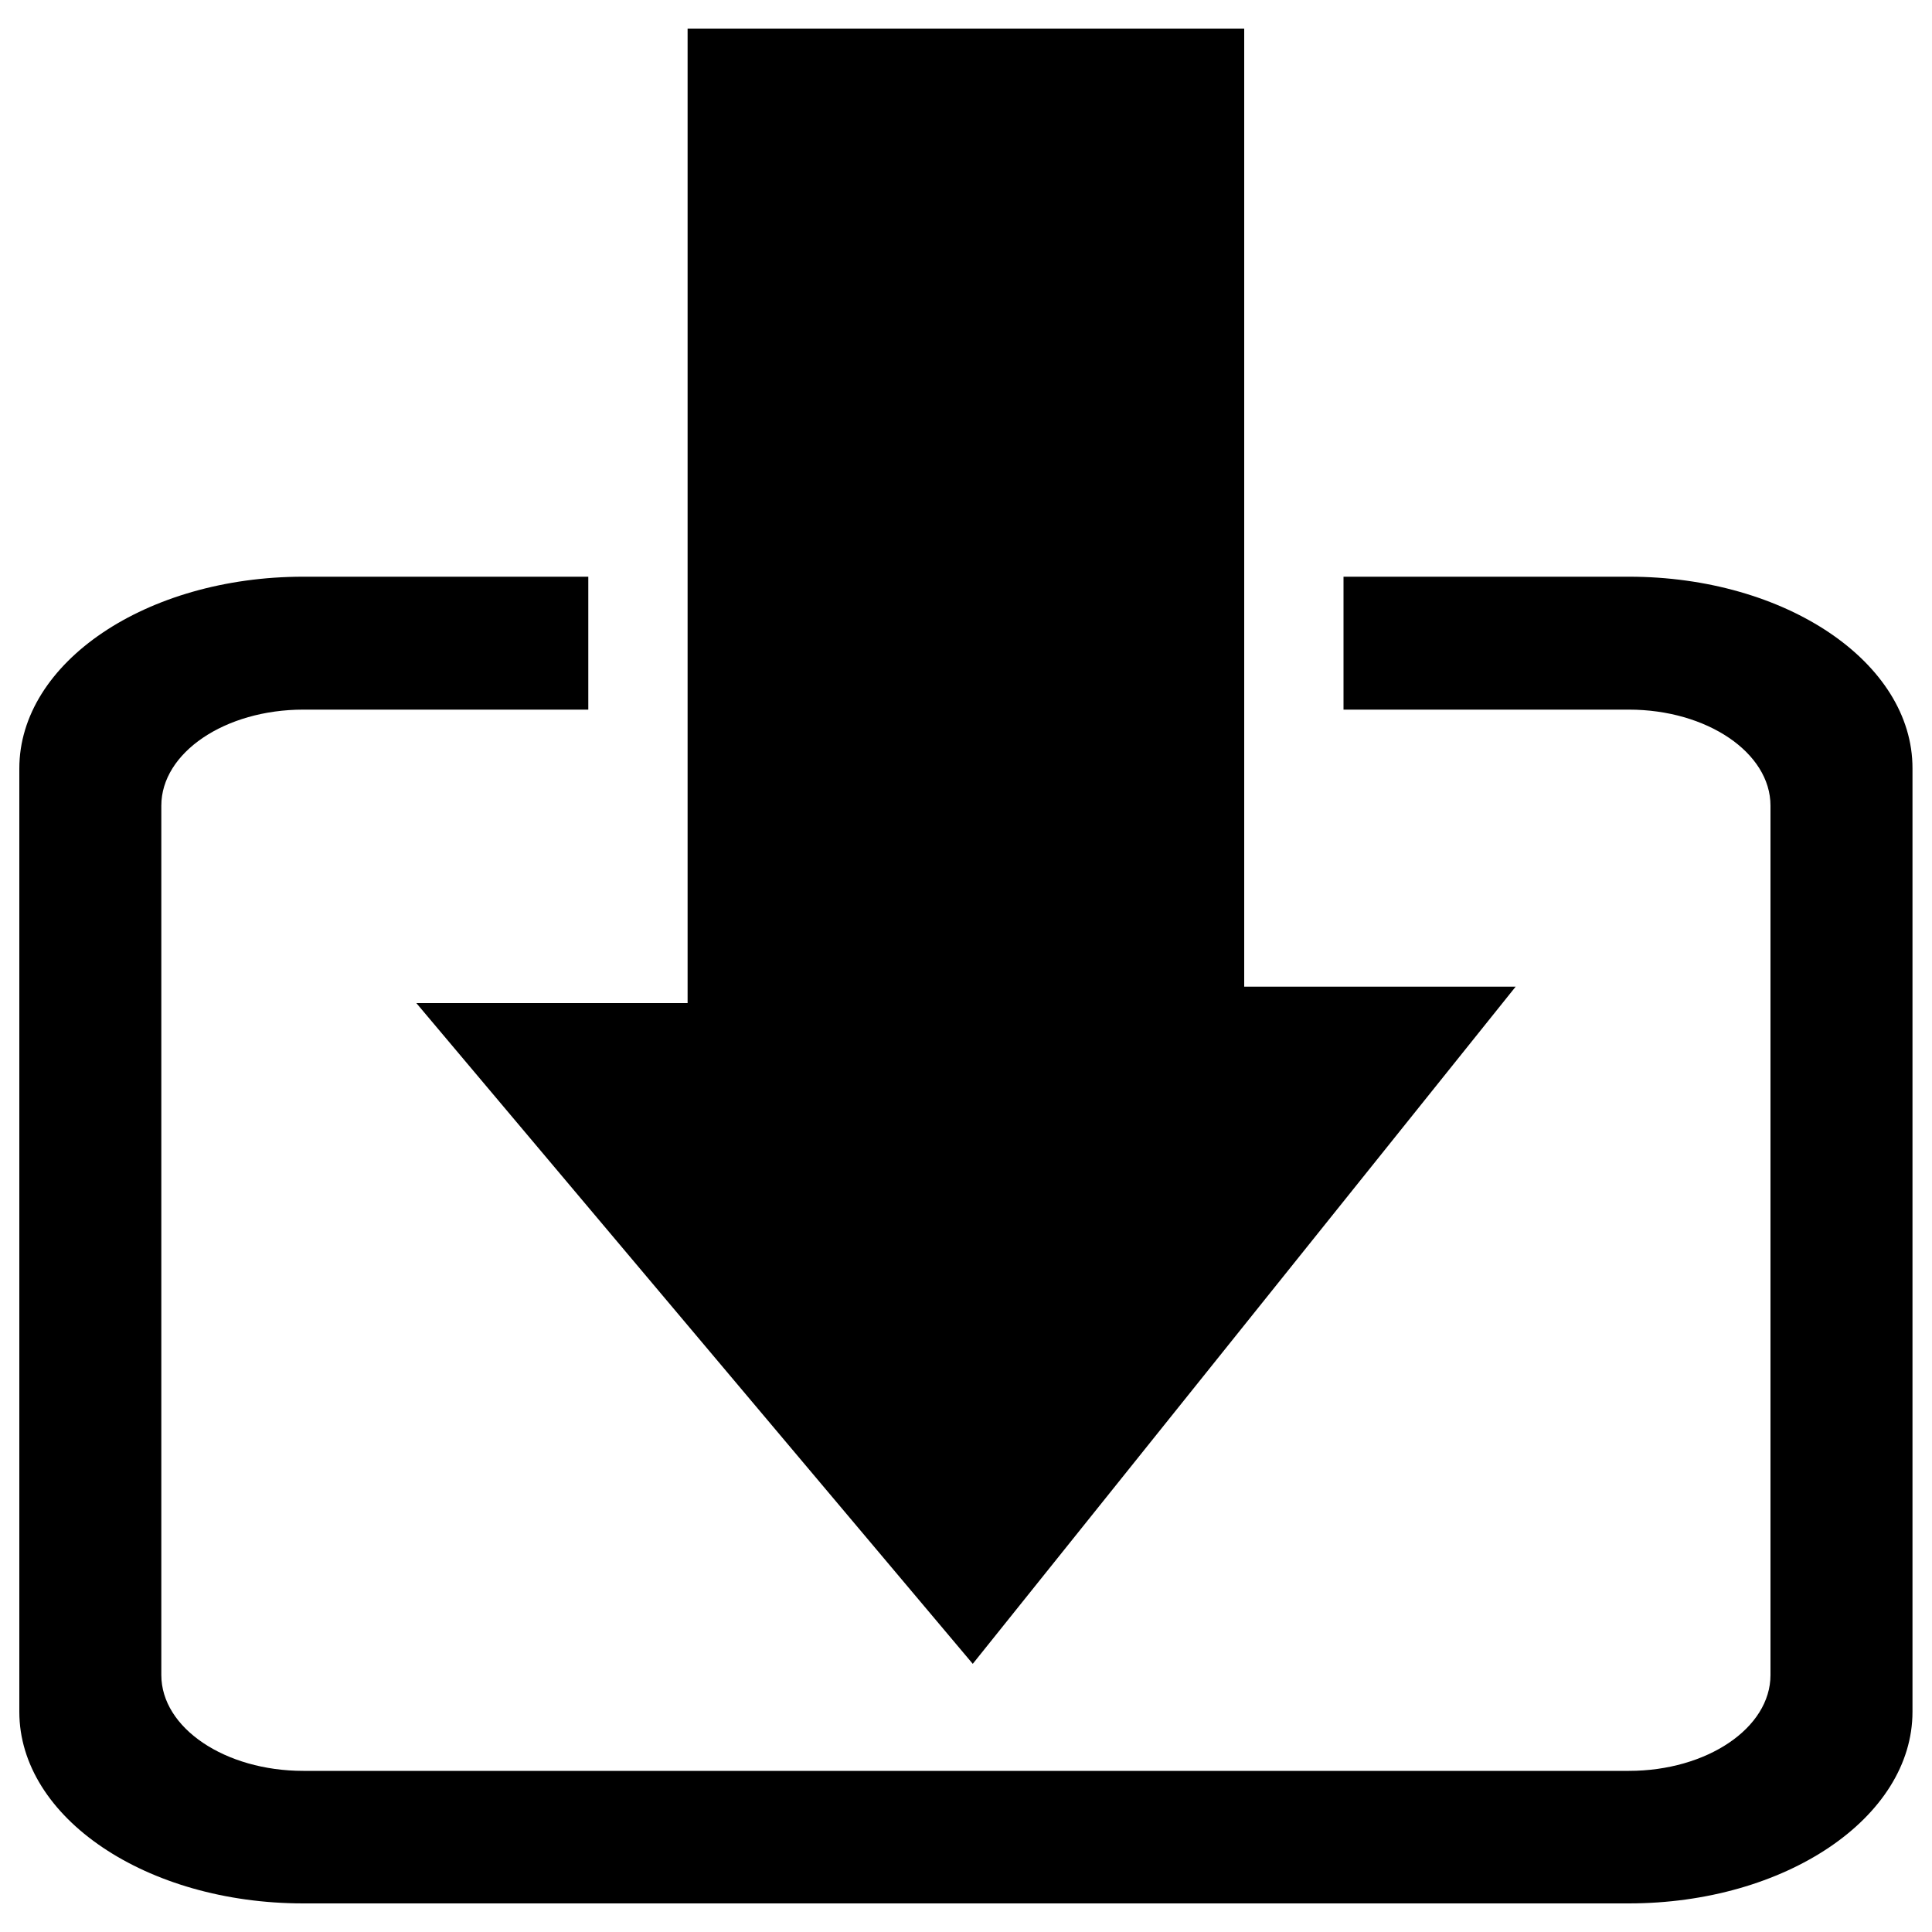 <?xml version="1.0" encoding="utf-8"?>
<!-- Svg Vector Icons : http://www.onlinewebfonts.com/icon -->
<!DOCTYPE svg PUBLIC "-//W3C//DTD SVG 1.1//EN" "http://www.w3.org/Graphics/SVG/1.1/DTD/svg11.dtd">
<svg version="1.1" xmlns="http://www.w3.org/2000/svg" xmlns:xlink="http://www.w3.org/1999/xlink" x="0px" y="0px" viewBox="0 0 1000 1000" enable-background="new 0 0 1000 1000" xml:space="preserve">
<g><g><g id="c23_download"><path d="M843.1,298.5H695.4v68.8h147.7c40.4,0,73.3,22.3,73.3,49.7v450c0,27.4-32.9,49.6-73.3,49.6H157c-40.5,0-73.5-22.2-73.5-49.6V417c0-27.4,32.9-49.7,73.5-49.7h147.5v-68.8H157c-81.3,0-147,44.4-147,99.3V886c0,54.8,65.7,99.2,147,99.2h686c81.1,0,146.9-44.4,146.9-99.2V397.7C990,342.9,924.3,298.5,843.1,298.5z"/><polygon points="355.9,519.2 215.5,519.2 503.5,861.2 784.5,510.7 644,510.7 644,275.3 644,209.4 644,14.8 355.9,14.8 355.9,209.4 355.9,275.3 "/></g></g><g></g><g></g><g></g><g></g><g></g><g></g><g></g><g></g><g></g><g></g><g></g><g></g><g></g><g></g><g></g></g>
</svg>